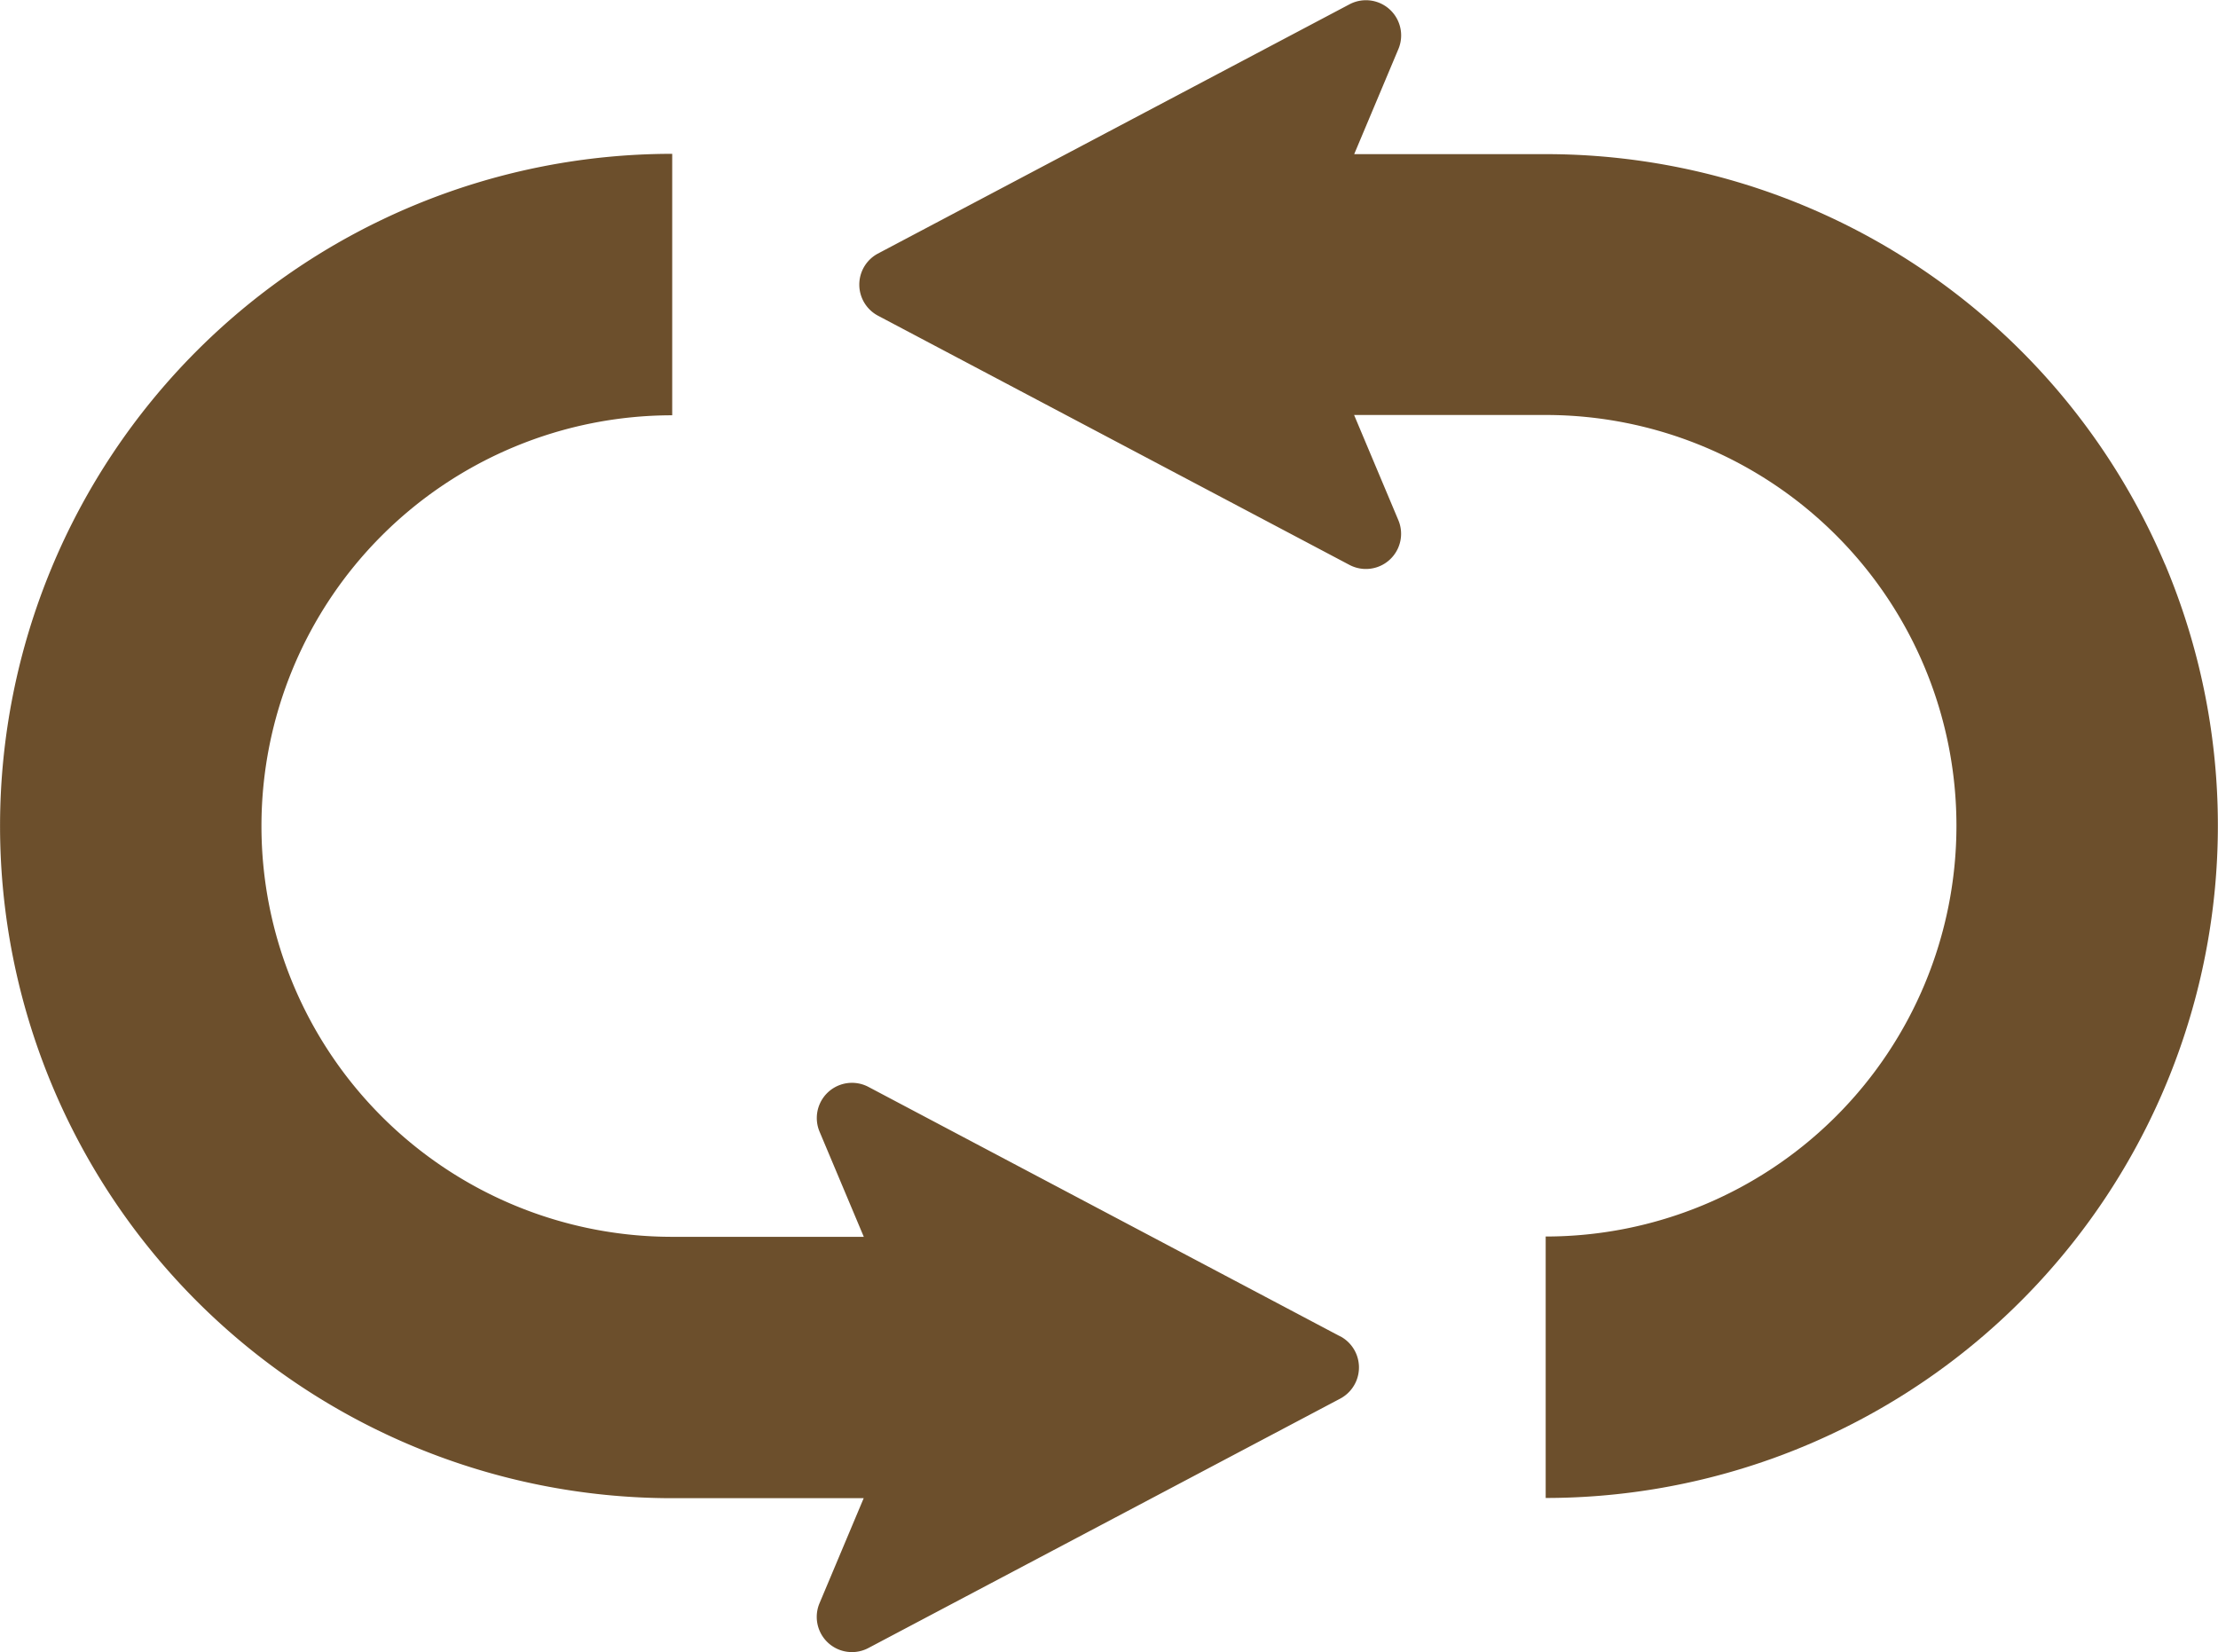 <svg xmlns="http://www.w3.org/2000/svg" width="21.556" height="16.057" viewBox="0 0 21.556 16.057">
  <g id="リピートボタンアイコン1" transform="translate(0 -65.313)">
    <path id="パス_39" data-name="パス 39" d="M210.957,70.8a6.534,6.534,0,0,0-6.019-3.989h-1.862l.429-1.02a.342.342,0,0,0-.475-.436l-4.586,2.424a.342.342,0,0,0,0,.6l4.586,2.424a.342.342,0,0,0,.475-.435l-.43-1.022h1.862a3.992,3.992,0,1,1,0,7.984v2.541a6.535,6.535,0,0,0,6.019-9.075Z" transform="translate(-189.915)" fill="#6c4f2c"/>
    <path id="パス_40" data-name="パス 40" d="M13.026,112.331,8.44,109.906a.342.342,0,0,0-.475.435l.43,1.022H6.533a3.992,3.992,0,1,1,0-7.984v-2.541a6.532,6.532,0,1,0,0,13.065H8.394l-.429,1.02a.342.342,0,0,0,.475.436l4.586-2.424a.343.343,0,0,0,0-.605Z" transform="translate(0 -34.03)" fill="#6c4f2c"/>
  </g>
</svg>
